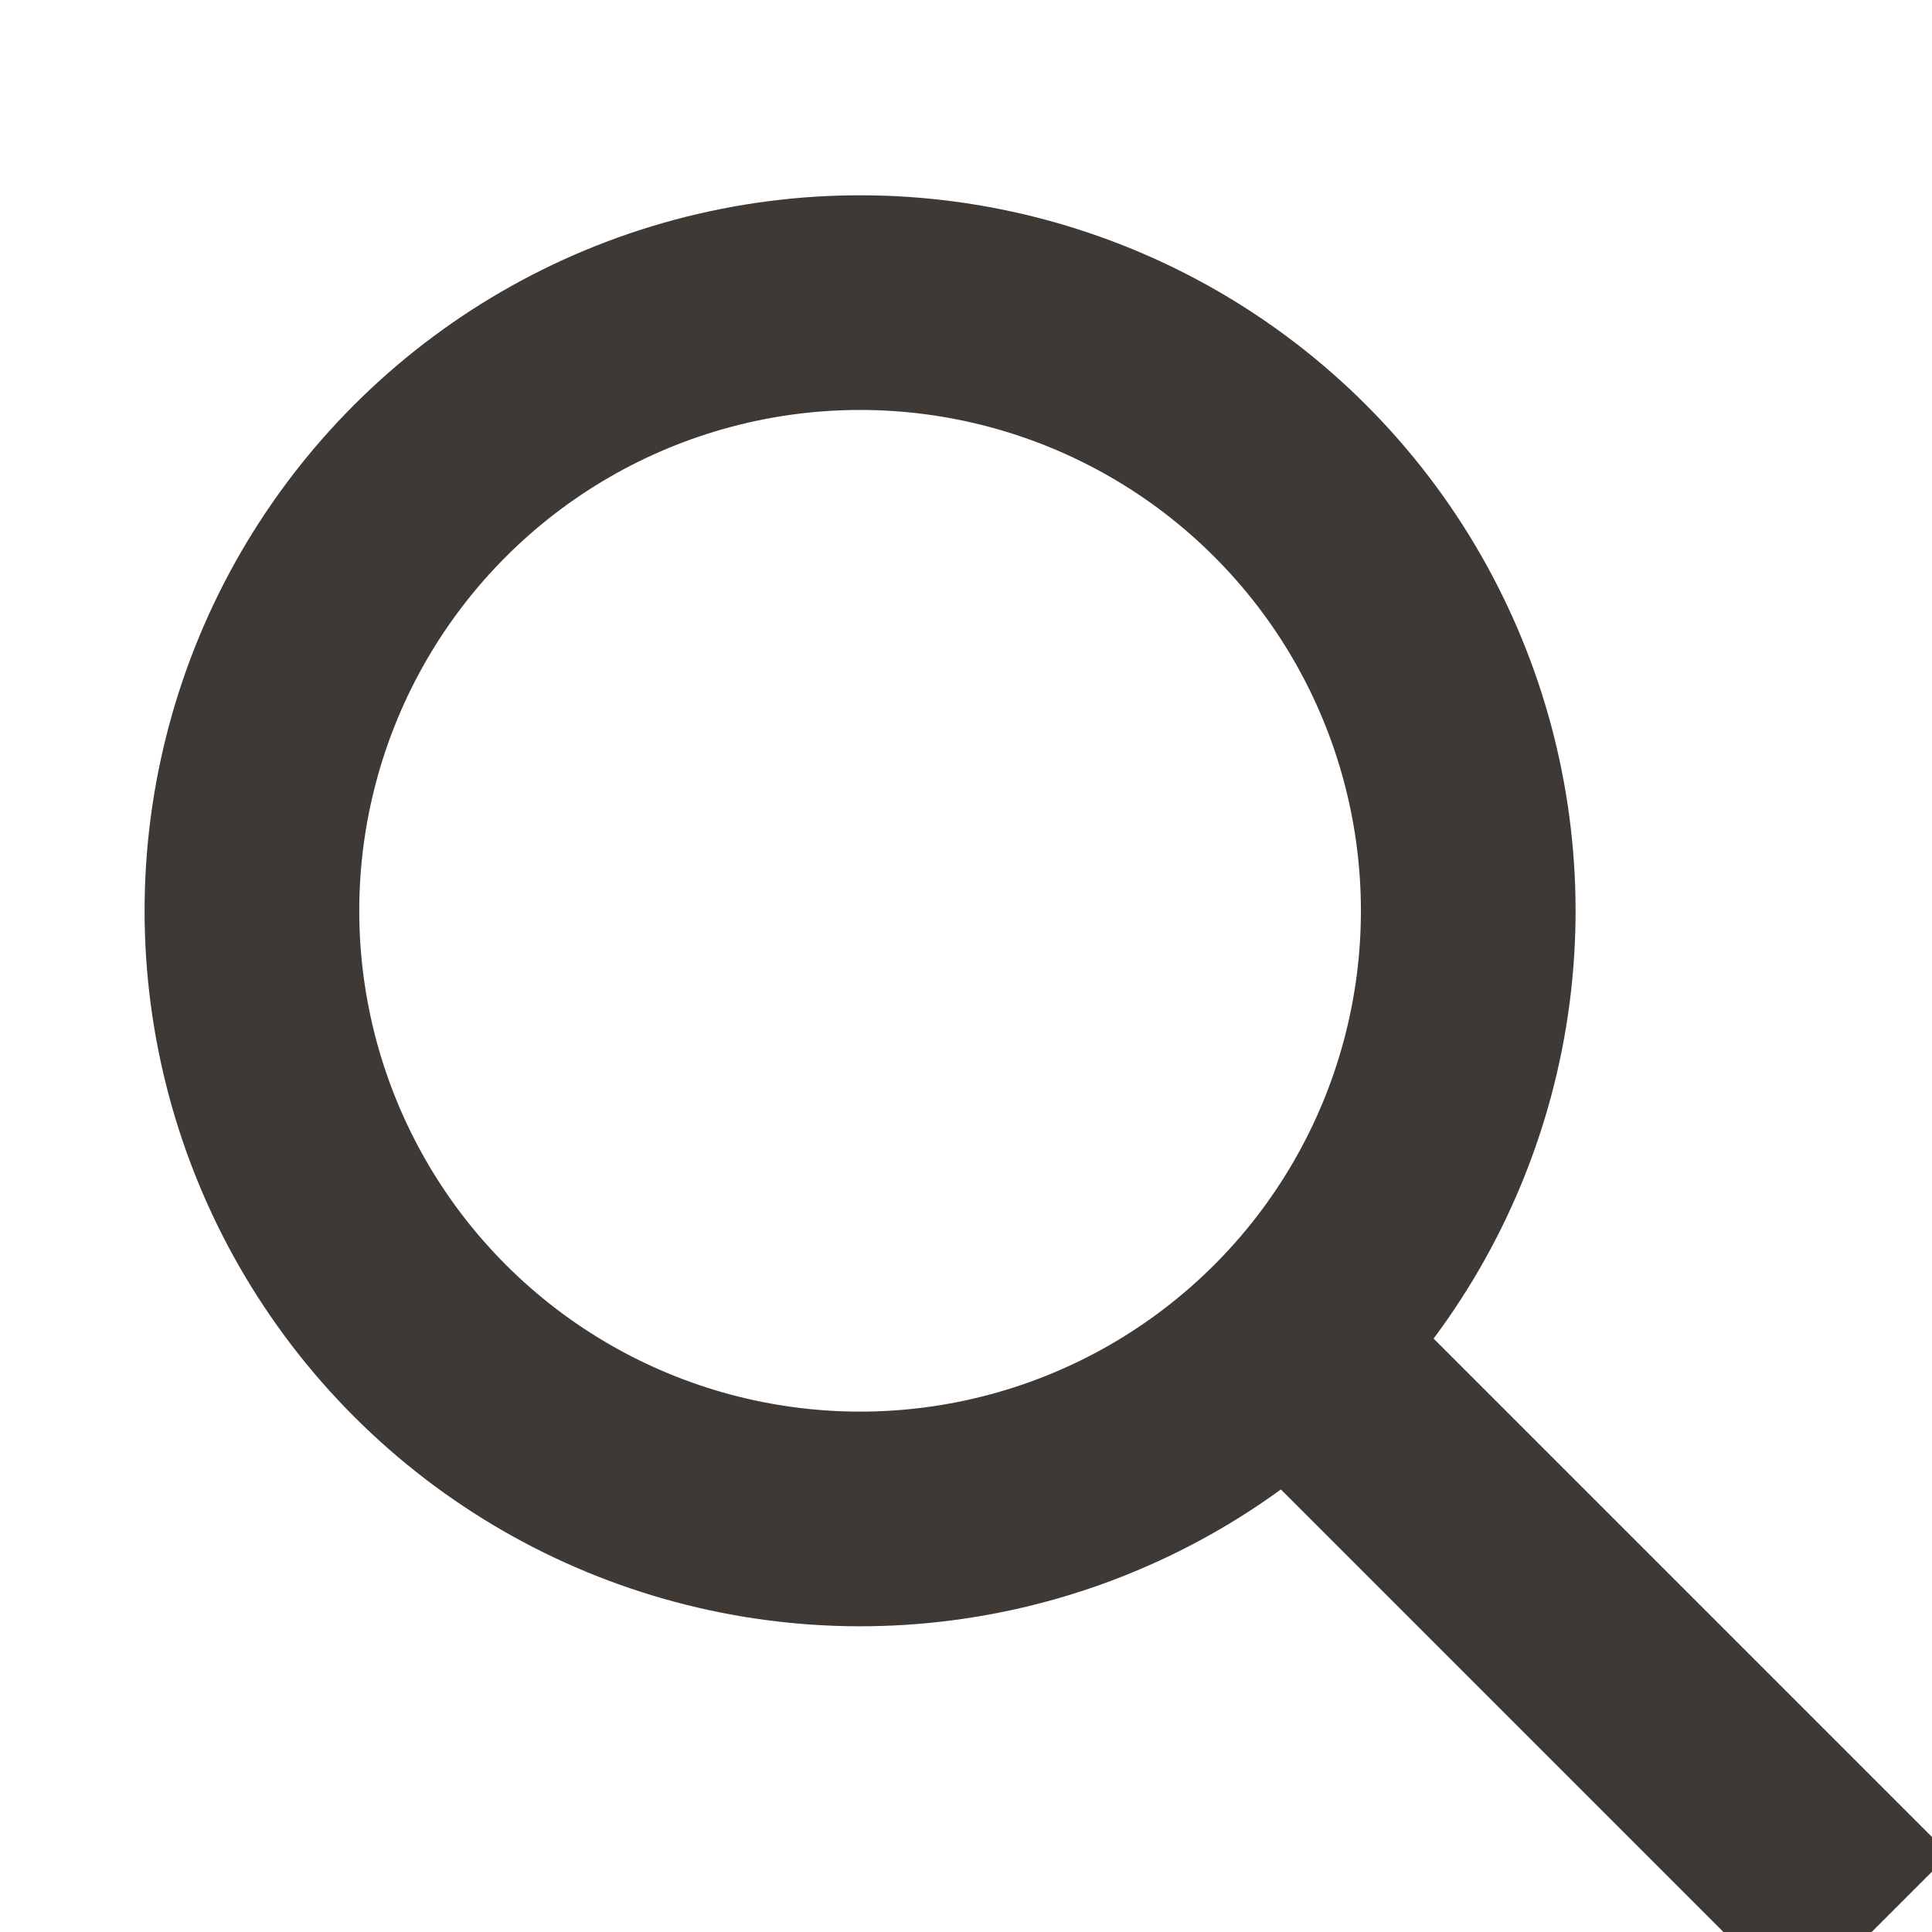 <?xml version="1.0" encoding="UTF-8" standalone="no"?>
<svg width="9px" height="9px" viewBox="0 0 9 9" version="1.1" xmlns="http://www.w3.org/2000/svg" xmlns:xlink="http://www.w3.org/1999/xlink">
    <!-- Generator: Sketch 40.3 (33839) - http://www.bohemiancoding.com/sketch -->
    <title>search_icon copy</title>
    <desc>Created with Sketch.</desc>
    <defs></defs>
    <g id="Design" stroke="none" stroke-width="1" fill="none" fill-rule="evenodd">
        <g id="nav_inactive-2" transform="translate(-1176, -42)" stroke="#3E3934">
            <g id="search_icon-copy" transform="translate(1181.657, 47.657) rotate(-45) translate(-1181.657, -47.657) translate(1178.657, 42.657)">
                <circle id="Oval" cx="2.833" cy="2.833" r="2.833"></circle>
                <path d="M2.813,5.842 L2.813,9.029" id="Line" stroke-linecap="square"></path>
            </g>
        </g>
    </g>
</svg>